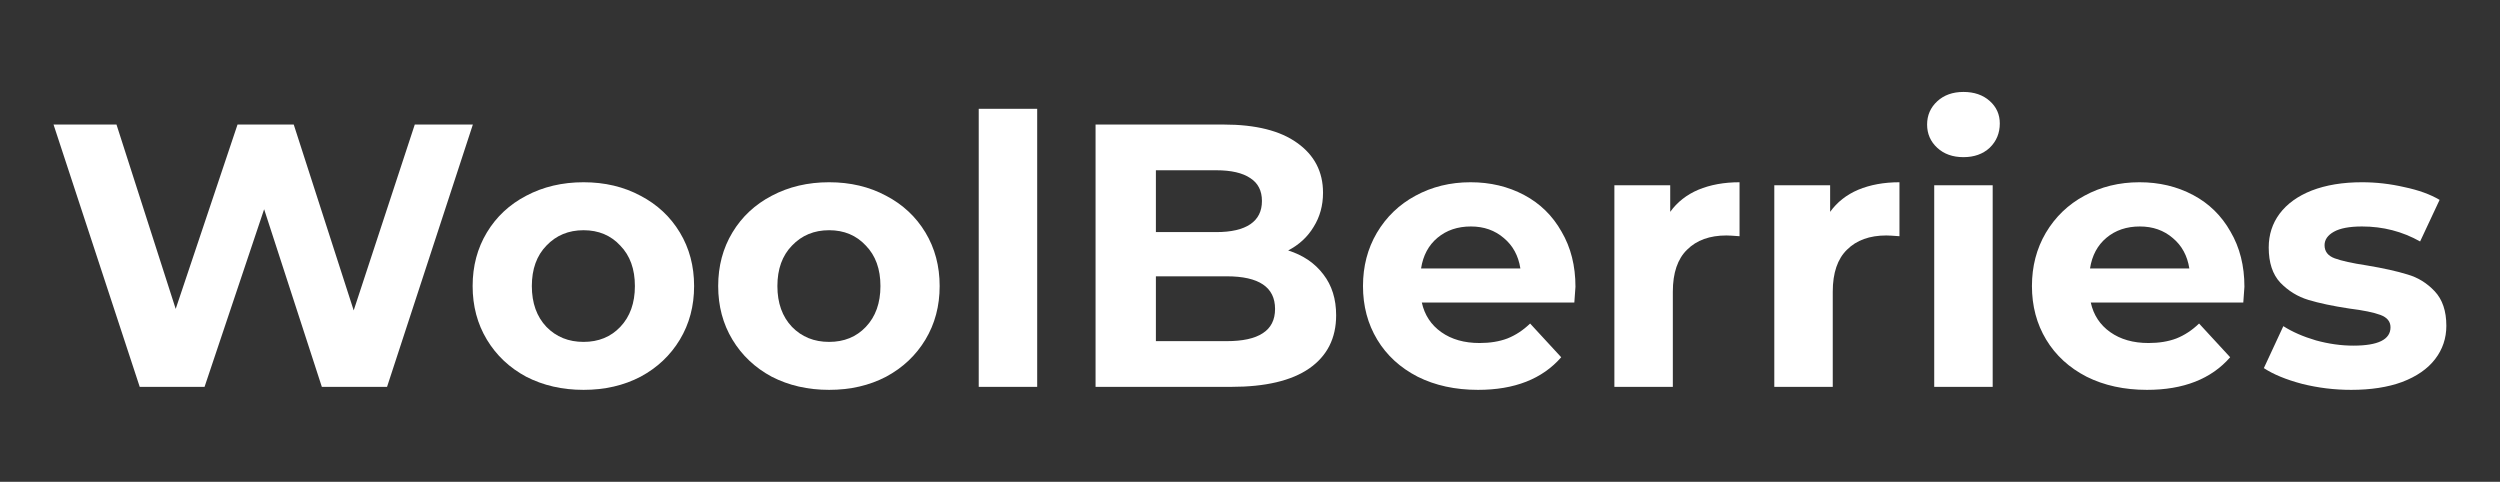 <svg width="467" height="90" viewBox="0 0 467 90" fill="none" xmlns="http://www.w3.org/2000/svg">
<rect x="0" y="0" width="467" height="90" fill="#333333" stroke="none"/>
<path d="M88.33 23.265L72.3 72.265H60.12L49.34 39.085L38.21 72.265H26.1L10 23.265H21.76L32.82 57.705L44.37 23.265H54.87L66.07 57.985L77.48 23.265H88.33Z" fill="white"/>
<path d="M109.008 72.825C105.041 72.825 101.471 72.008 98.298 70.375C95.171 68.695 92.721 66.385 90.948 63.445C89.174 60.505 88.288 57.168 88.288 53.435C88.288 49.702 89.174 46.365 90.948 43.425C92.721 40.485 95.171 38.198 98.298 36.565C101.471 34.885 105.041 34.045 109.008 34.045C112.975 34.045 116.521 34.885 119.648 36.565C122.775 38.198 125.225 40.485 126.998 43.425C128.771 46.365 129.658 49.702 129.658 53.435C129.658 57.168 128.771 60.505 126.998 63.445C125.225 66.385 122.775 68.695 119.648 70.375C116.521 72.008 112.975 72.825 109.008 72.825ZM109.008 63.865C111.808 63.865 114.095 62.932 115.868 61.065C117.688 59.152 118.598 56.608 118.598 53.435C118.598 50.262 117.688 47.742 115.868 45.875C114.095 43.962 111.808 43.005 109.008 43.005C106.208 43.005 103.898 43.962 102.078 45.875C100.258 47.742 99.348 50.262 99.348 53.435C99.348 56.608 100.258 59.152 102.078 61.065C103.898 62.932 106.208 63.865 109.008 63.865Z" fill="white"/>
<path d="M154.877 72.825C150.91 72.825 147.34 72.008 144.167 70.375C141.04 68.695 138.59 66.385 136.817 63.445C135.044 60.505 134.157 57.168 134.157 53.435C134.157 49.702 135.044 46.365 136.817 43.425C138.59 40.485 141.04 38.198 144.167 36.565C147.34 34.885 150.91 34.045 154.877 34.045C158.844 34.045 162.39 34.885 165.517 36.565C168.644 38.198 171.094 40.485 172.867 43.425C174.64 46.365 175.527 49.702 175.527 53.435C175.527 57.168 174.64 60.505 172.867 63.445C171.094 66.385 168.644 68.695 165.517 70.375C162.39 72.008 158.844 72.825 154.877 72.825ZM154.877 63.865C157.677 63.865 159.964 62.932 161.737 61.065C163.557 59.152 164.467 56.608 164.467 53.435C164.467 50.262 163.557 47.742 161.737 45.875C159.964 43.962 157.677 43.005 154.877 43.005C152.077 43.005 149.767 43.962 147.947 45.875C146.127 47.742 145.217 50.262 145.217 53.435C145.217 56.608 146.127 59.152 147.947 61.065C149.767 62.932 152.077 63.865 154.877 63.865Z" fill="white"/>
<path d="M182.826 20.325H193.746V72.265H182.826V20.325Z" fill="white"/>
<path d="M240.631 46.785C243.431 47.672 245.624 49.165 247.211 51.265C248.798 53.318 249.591 55.862 249.591 58.895C249.591 63.188 247.911 66.502 244.551 68.835C241.238 71.122 236.384 72.265 229.991 72.265H204.651V23.265H228.591C234.564 23.265 239.138 24.408 242.311 26.695C245.531 28.982 247.141 32.085 247.141 36.005C247.141 38.385 246.558 40.508 245.391 42.375C244.271 44.242 242.684 45.712 240.631 46.785ZM215.921 31.805V43.355H227.191C229.991 43.355 232.114 42.865 233.561 41.885C235.008 40.905 235.731 39.458 235.731 37.545C235.731 35.632 235.008 34.208 233.561 33.275C232.114 32.295 229.991 31.805 227.191 31.805H215.921ZM229.151 63.725C232.138 63.725 234.378 63.235 235.871 62.255C237.411 61.275 238.181 59.758 238.181 57.705C238.181 53.645 235.171 51.615 229.151 51.615H215.921V63.725H229.151Z" fill="white"/>
<path d="M294.296 53.575C294.296 53.715 294.226 54.695 294.086 56.515H265.596C266.11 58.848 267.323 60.692 269.236 62.045C271.15 63.398 273.53 64.075 276.376 64.075C278.336 64.075 280.063 63.795 281.556 63.235C283.096 62.628 284.52 61.695 285.826 60.435L291.636 66.735C288.09 70.795 282.91 72.825 276.096 72.825C271.85 72.825 268.093 72.008 264.826 70.375C261.56 68.695 259.04 66.385 257.266 63.445C255.493 60.505 254.606 57.168 254.606 53.435C254.606 49.748 255.47 46.435 257.196 43.495C258.97 40.508 261.373 38.198 264.406 36.565C267.486 34.885 270.916 34.045 274.696 34.045C278.383 34.045 281.72 34.838 284.706 36.425C287.693 38.012 290.026 40.298 291.706 43.285C293.433 46.225 294.296 49.655 294.296 53.575ZM274.766 42.305C272.293 42.305 270.216 43.005 268.536 44.405C266.856 45.805 265.83 47.718 265.456 50.145H284.006C283.633 47.765 282.606 45.875 280.926 44.475C279.246 43.028 277.193 42.305 274.766 42.305Z" fill="white"/>
<path d="M311.996 39.575C313.303 37.755 315.053 36.378 317.246 35.445C319.486 34.512 322.053 34.045 324.946 34.045V44.125C323.733 44.032 322.916 43.985 322.496 43.985C319.37 43.985 316.92 44.872 315.146 46.645C313.373 48.372 312.486 50.985 312.486 54.485V72.265H301.566V34.605H311.996V39.575Z" fill="white"/>
<path d="M341.869 39.575C343.176 37.755 344.926 36.378 347.119 35.445C349.359 34.512 351.926 34.045 354.819 34.045V44.125C353.606 44.032 352.789 43.985 352.369 43.985C349.243 43.985 346.793 44.872 345.019 46.645C343.246 48.372 342.359 50.985 342.359 54.485V72.265H331.439V34.605H341.869V39.575Z" fill="white"/>
<path d="M361.312 34.605H372.233V72.265H361.312V34.605ZM366.772 29.355C364.766 29.355 363.132 28.772 361.872 27.605C360.612 26.438 359.983 24.992 359.983 23.265C359.983 21.538 360.612 20.092 361.872 18.925C363.132 17.758 364.766 17.175 366.772 17.175C368.779 17.175 370.413 17.735 371.673 18.855C372.933 19.975 373.562 21.375 373.562 23.055C373.562 24.875 372.933 26.392 371.673 27.605C370.413 28.772 368.779 29.355 366.772 29.355Z" fill="white"/>
<path d="M419.257 53.575C419.257 53.715 419.187 54.695 419.047 56.515H390.557C391.07 58.848 392.284 60.692 394.197 62.045C396.111 63.398 398.491 64.075 401.337 64.075C403.297 64.075 405.024 63.795 406.517 63.235C408.057 62.628 409.481 61.695 410.787 60.435L416.597 66.735C413.051 70.795 407.87 72.825 401.057 72.825C396.81 72.825 393.054 72.008 389.787 70.375C386.521 68.695 384.001 66.385 382.227 63.445C380.454 60.505 379.567 57.168 379.567 53.435C379.567 49.748 380.431 46.435 382.157 43.495C383.931 40.508 386.334 38.198 389.367 36.565C392.447 34.885 395.877 34.045 399.657 34.045C403.344 34.045 406.681 34.838 409.667 36.425C412.654 38.012 414.987 40.298 416.667 43.285C418.394 46.225 419.257 49.655 419.257 53.575ZM399.727 42.305C397.254 42.305 395.177 43.005 393.497 44.405C391.817 45.805 390.791 47.718 390.417 50.145H408.967C408.594 47.765 407.567 45.875 405.887 44.475C404.207 43.028 402.154 42.305 399.727 42.305Z" fill="white"/>
<path d="M439.197 72.825C436.071 72.825 433.014 72.452 430.027 71.705C427.041 70.912 424.661 69.932 422.887 68.765L426.527 60.925C428.207 61.998 430.237 62.885 432.617 63.585C434.997 64.238 437.331 64.565 439.617 64.565C444.237 64.565 446.547 63.422 446.547 61.135C446.547 60.062 445.917 59.292 444.657 58.825C443.397 58.358 441.461 57.962 438.847 57.635C435.767 57.168 433.224 56.632 431.217 56.025C429.211 55.418 427.461 54.345 425.967 52.805C424.521 51.265 423.797 49.072 423.797 46.225C423.797 43.845 424.474 41.745 425.827 39.925C427.227 38.058 429.234 36.612 431.847 35.585C434.507 34.558 437.634 34.045 441.227 34.045C443.887 34.045 446.524 34.348 449.137 34.955C451.797 35.515 453.991 36.308 455.717 37.335L452.077 45.105C448.764 43.238 445.147 42.305 441.227 42.305C438.894 42.305 437.144 42.632 435.977 43.285C434.811 43.938 434.227 44.778 434.227 45.805C434.227 46.972 434.857 47.788 436.117 48.255C437.377 48.722 439.384 49.165 442.137 49.585C445.217 50.098 447.737 50.658 449.697 51.265C451.657 51.825 453.361 52.875 454.807 54.415C456.254 55.955 456.977 58.102 456.977 60.855C456.977 63.188 456.277 65.265 454.877 67.085C453.477 68.905 451.424 70.328 448.717 71.355C446.057 72.335 442.884 72.825 439.197 72.825Z" fill="white"/>
</svg>

